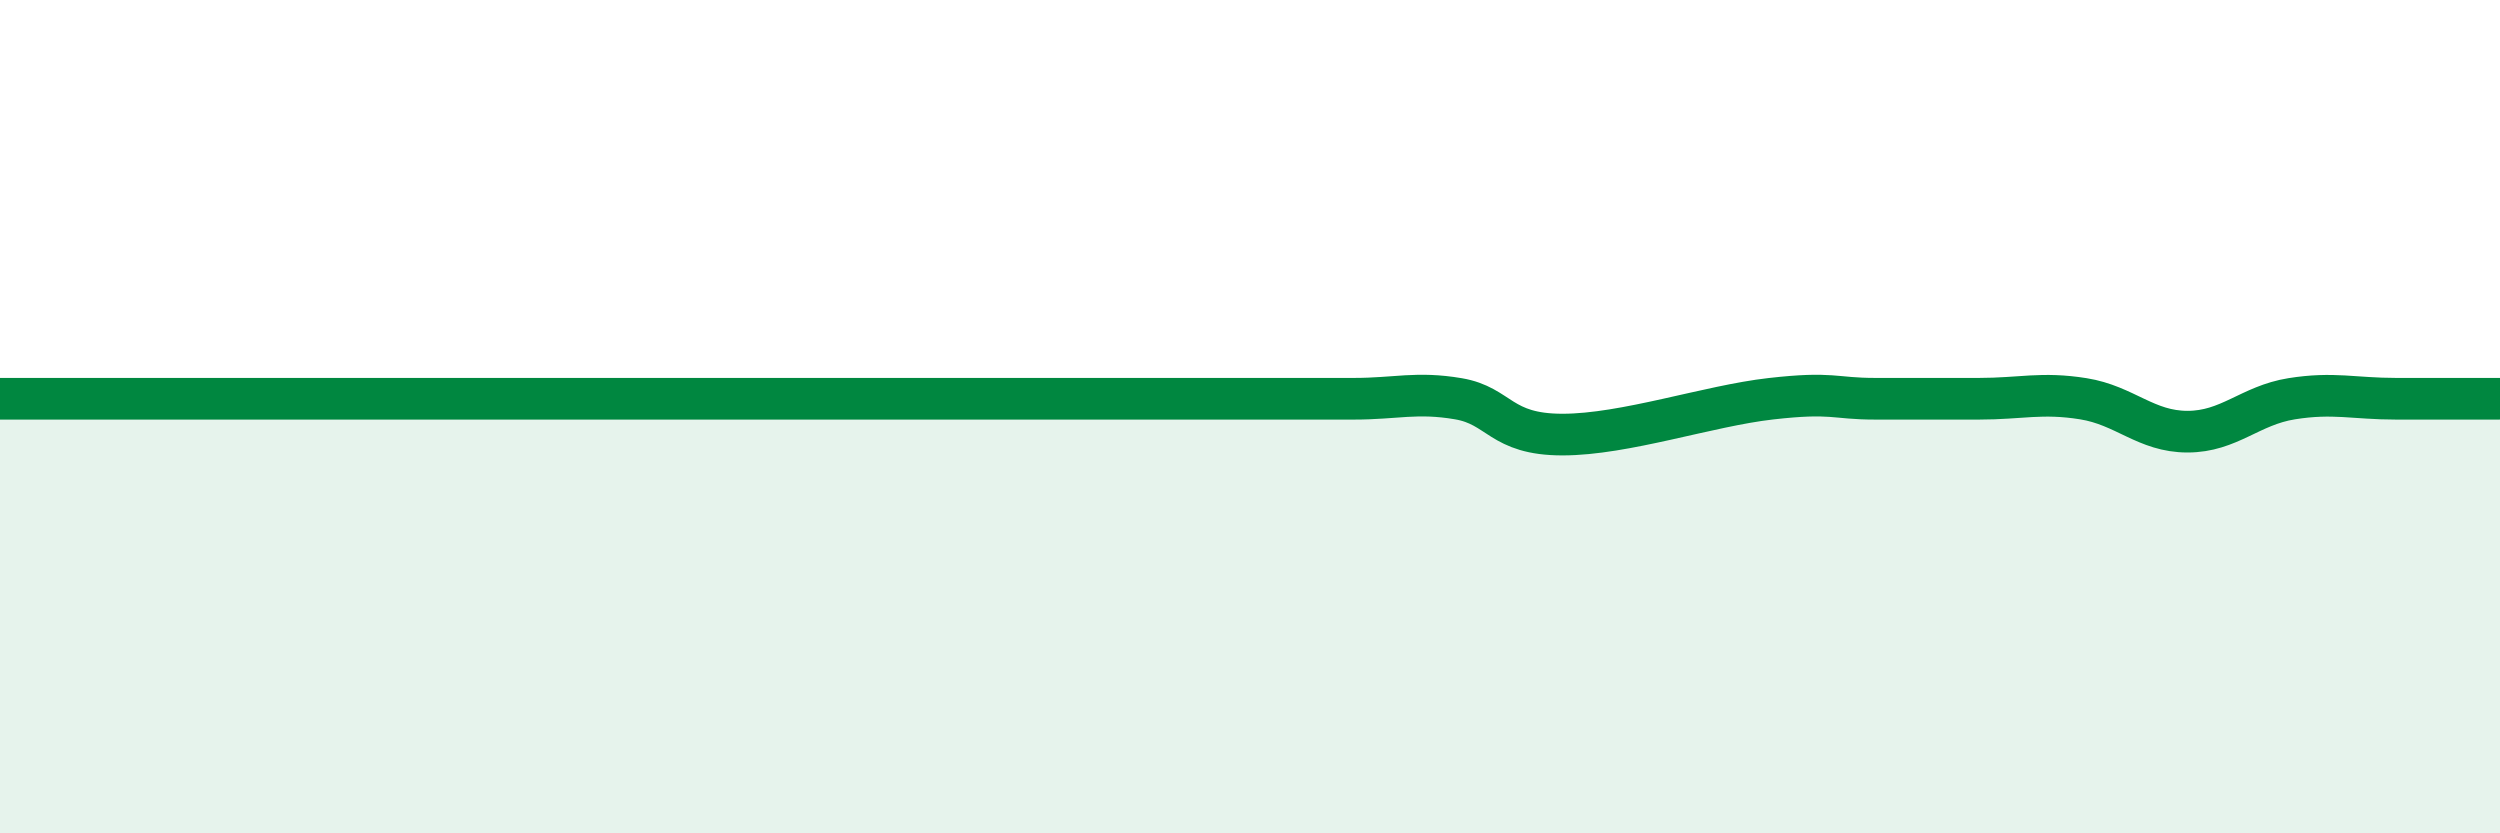 
    <svg width="60" height="20" viewBox="0 0 60 20" xmlns="http://www.w3.org/2000/svg">
      <path
        d="M 0,9.57 C 0.5,9.57 1.5,9.57 2.5,9.57 C 3.5,9.57 4,9.57 5,9.57 C 6,9.57 6.5,9.57 7.5,9.57 C 8.5,9.57 9,9.57 10,9.57 C 11,9.57 11.5,9.57 12.5,9.57 C 13.5,9.57 14,9.57 15,9.57 C 16,9.57 16.5,9.57 17.5,9.57 C 18.5,9.57 19,9.57 20,9.57 C 21,9.57 21.5,9.57 22.5,9.57 C 23.5,9.57 24,9.57 25,9.57 C 26,9.57 26.5,9.57 27.5,9.57 C 28.5,9.57 29,9.57 30,9.57 C 31,9.57 31.5,9.57 32.5,9.57 C 33.5,9.57 34,9.4 35,9.57 C 36,9.74 36,10.43 37.5,10.43 C 39,10.43 41,9.74 42.5,9.57 C 44,9.4 44,9.57 45,9.57 C 46,9.57 46.5,9.57 47.5,9.57 C 48.5,9.57 49,9.41 50,9.57 C 51,9.73 51.5,10.36 52.5,10.36 C 53.5,10.36 54,9.73 55,9.57 C 56,9.41 56.5,9.57 57.5,9.57 C 58.5,9.57 59.5,9.57 60,9.57L60 20L0 20Z"
        fill="#008740"
        opacity="0.1"
        stroke-linecap="round"
        stroke-linejoin="round"
      />
      <path
        d="M 0,9.57 C 0.5,9.57 1.5,9.57 2.5,9.57 C 3.5,9.57 4,9.57 5,9.57 C 6,9.57 6.5,9.57 7.5,9.57 C 8.5,9.57 9,9.57 10,9.57 C 11,9.57 11.5,9.57 12.5,9.57 C 13.5,9.57 14,9.57 15,9.57 C 16,9.57 16.5,9.57 17.5,9.57 C 18.5,9.57 19,9.57 20,9.57 C 21,9.57 21.5,9.57 22.5,9.57 C 23.5,9.57 24,9.57 25,9.57 C 26,9.57 26.5,9.57 27.5,9.57 C 28.5,9.57 29,9.57 30,9.57 C 31,9.57 31.5,9.57 32.5,9.57 C 33.5,9.57 34,9.4 35,9.57 C 36,9.74 36,10.43 37.5,10.43 C 39,10.43 41,9.74 42.5,9.57 C 44,9.4 44,9.57 45,9.57 C 46,9.57 46.5,9.57 47.5,9.57 C 48.5,9.57 49,9.41 50,9.57 C 51,9.73 51.5,10.36 52.5,10.36 C 53.5,10.36 54,9.73 55,9.57 C 56,9.41 56.5,9.57 57.5,9.57 C 58.5,9.57 59.5,9.57 60,9.57"
        stroke="#008740"
        stroke-width="1"
        fill="none"
        stroke-linecap="round"
        stroke-linejoin="round"
      />
    </svg>
  